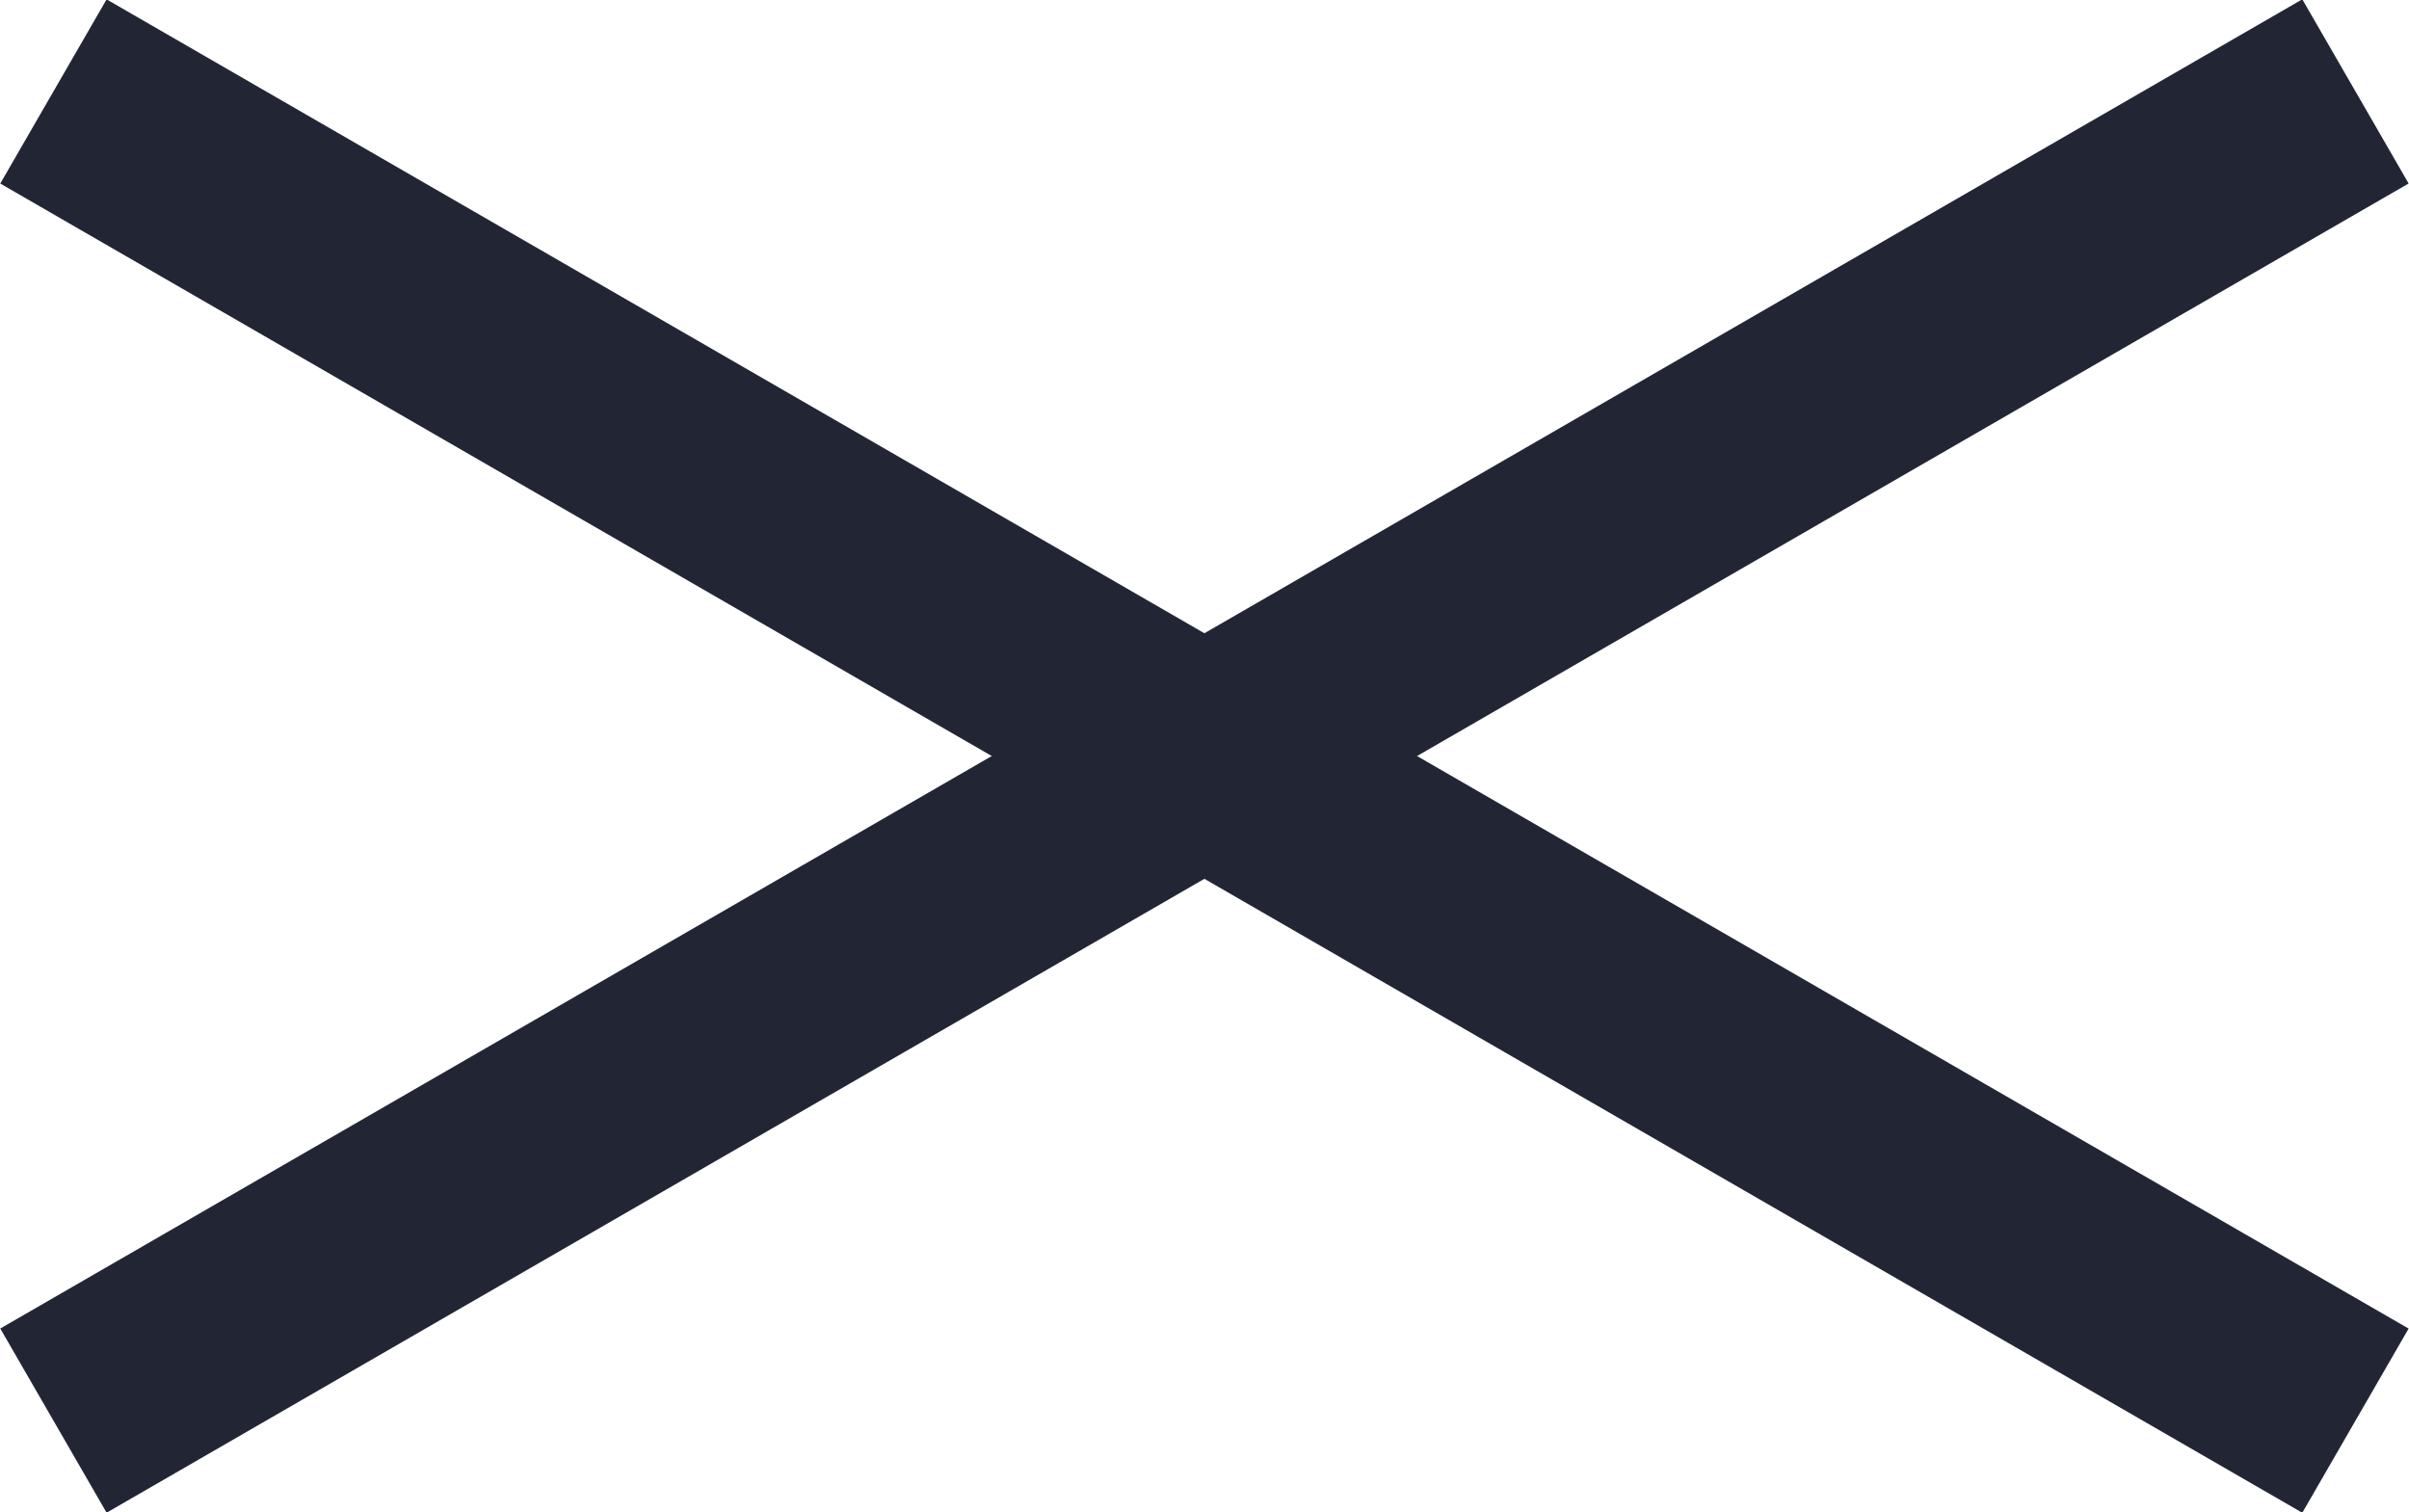 <svg id="btn_menu_close.svg" xmlns="http://www.w3.org/2000/svg" width="45.312" height="28.438" viewBox="0 0 45.312 28.438">
  <defs>
    <style>
      .cls-1 {
        fill: #222634;
        fill-rule: evenodd;
      }
    </style>
  </defs>
  <path id="長方形_806_のコピー_3" data-name="長方形 806 のコピー 3" class="cls-1" d="M674.349,36.769l43.3,25-2,3.464-43.3-25Z" transform="translate(-672.344 -36.781)"/>
  <path id="長方形_806_のコピー_4" data-name="長方形 806 のコピー 4" class="cls-1" d="M672.349,61.768l43.3-25,2,3.464-43.3,25Z" transform="translate(-672.344 -36.781)"/>
</svg>

